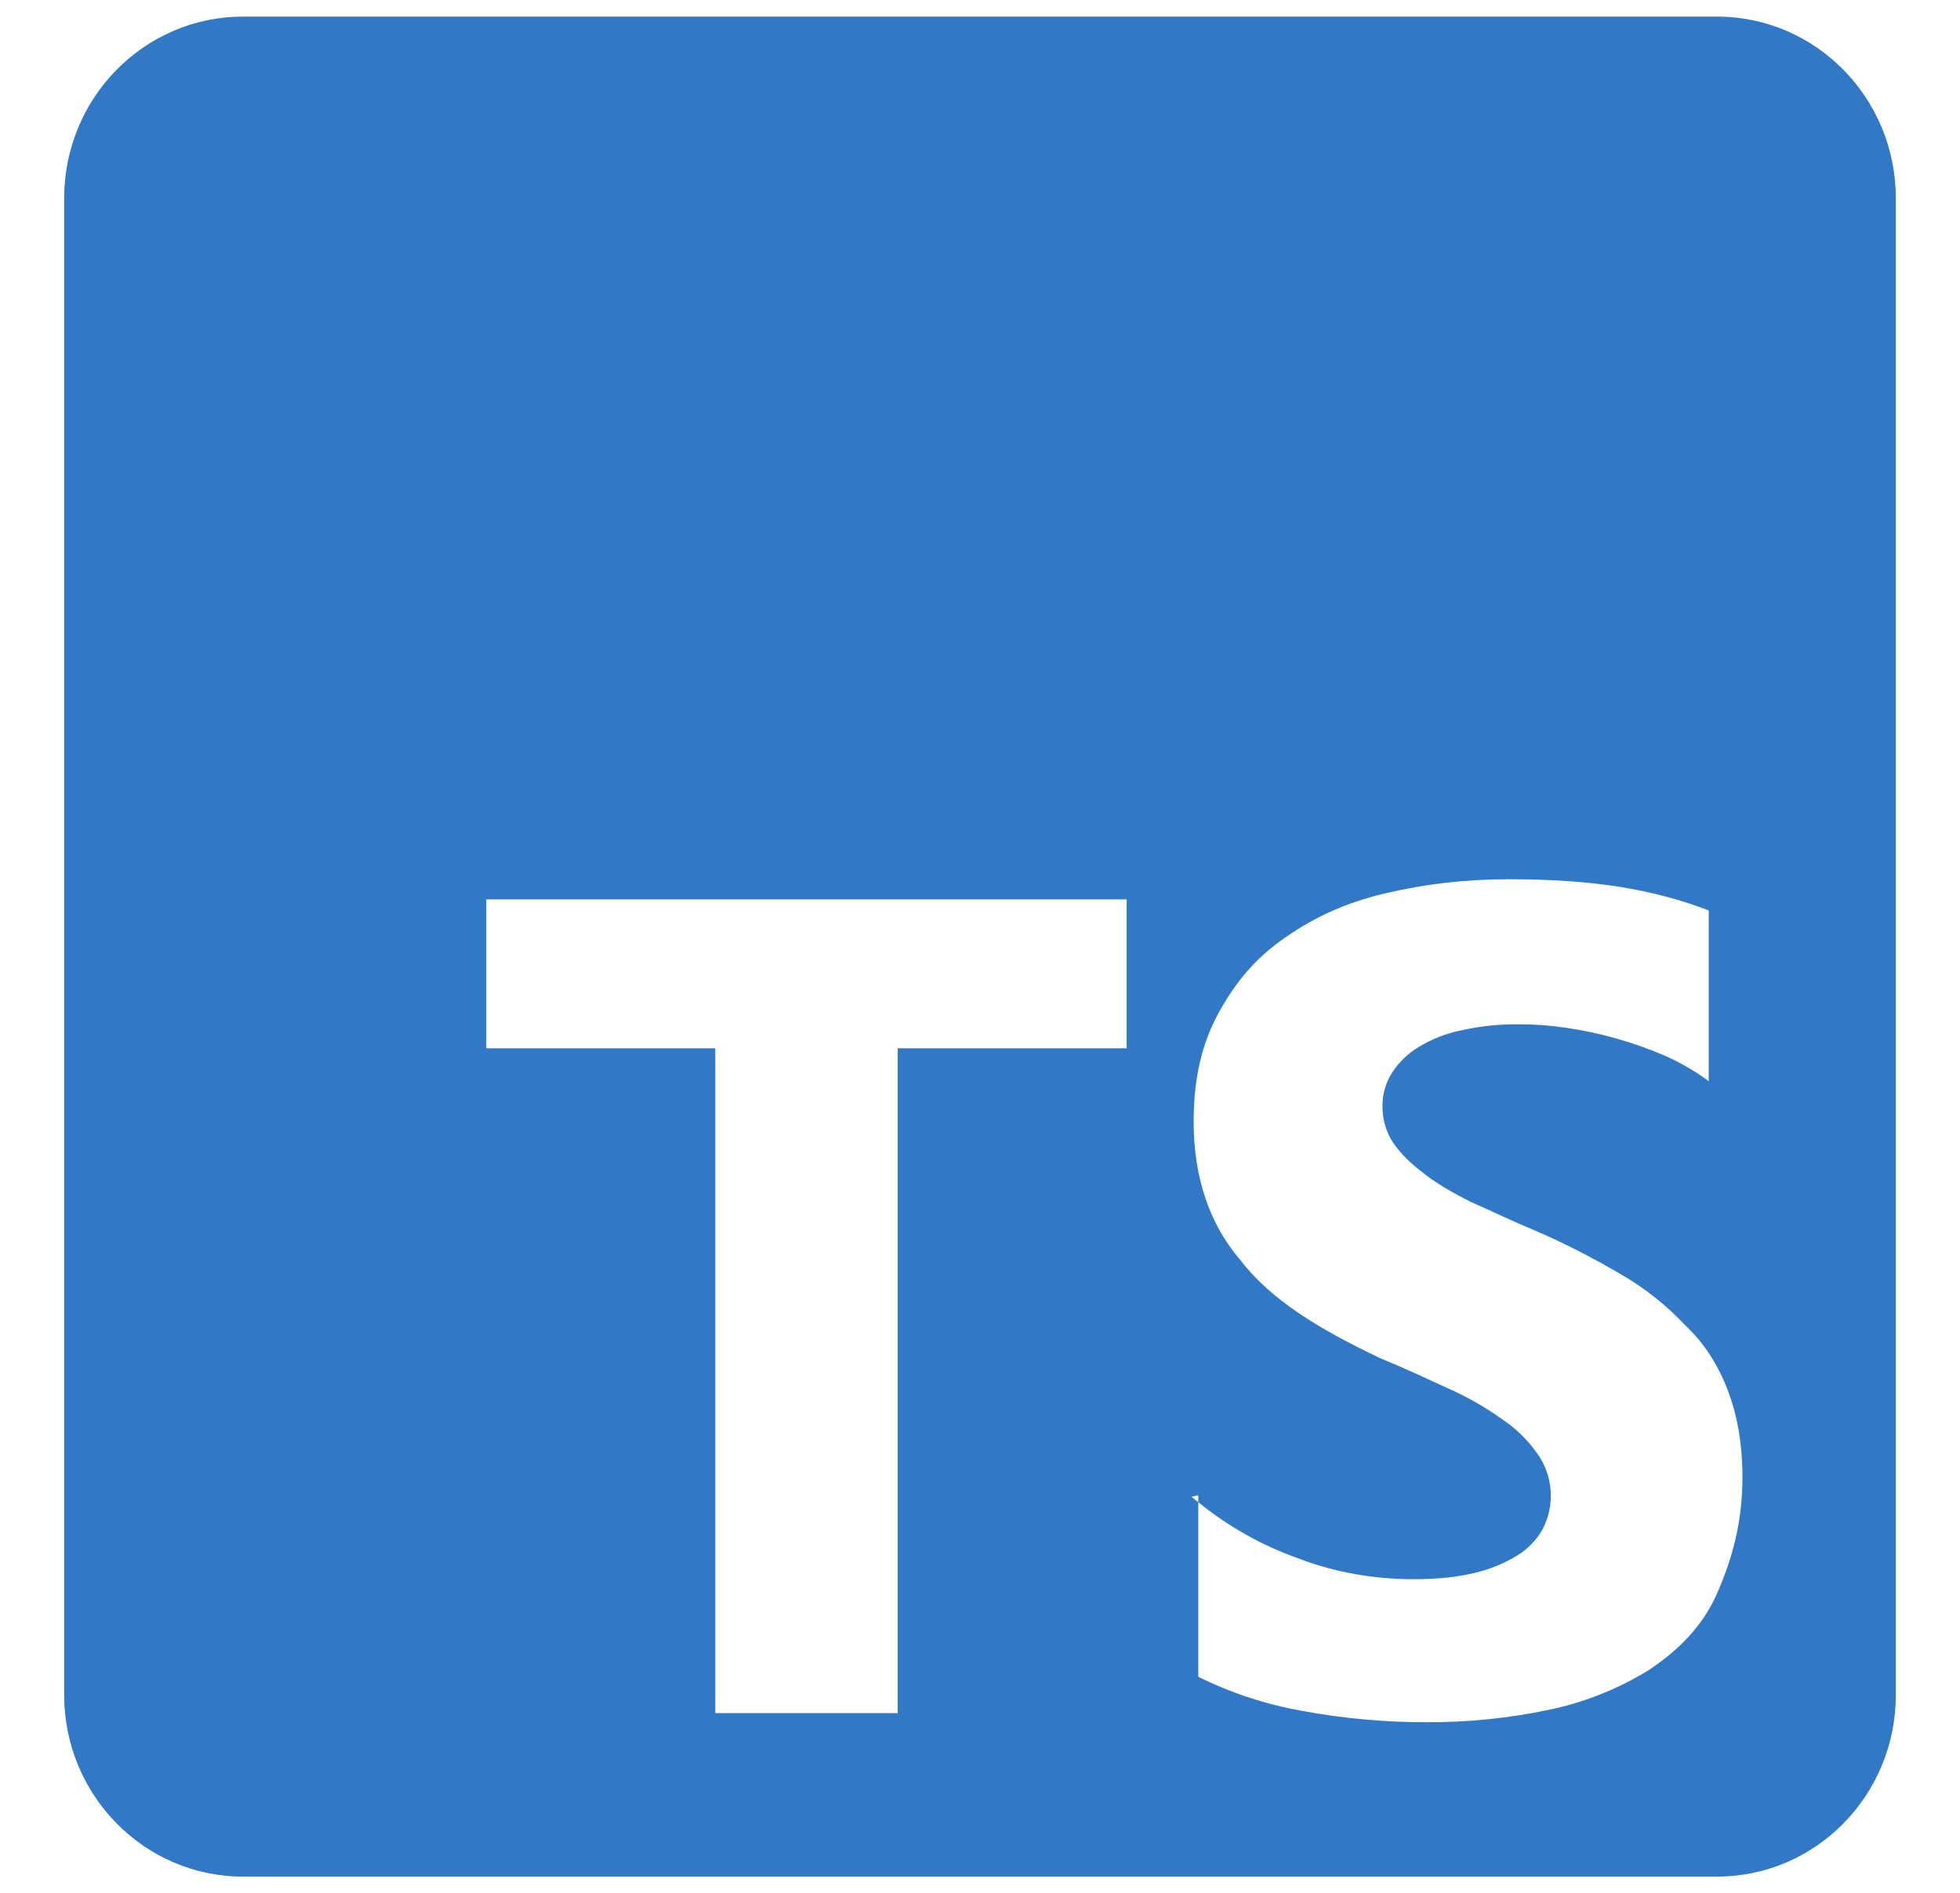 <svg width="59" height="57" viewBox="0 0 59 57" fill="none" xmlns="http://www.w3.org/2000/svg">
<path d="M51.685 0.5H7.315C4.343 0.5 1.932 2.948 1.932 5.969V51.031C1.932 54.048 4.343 56.5 7.315 56.5H51.685C54.66 56.5 57.068 54.052 57.068 51.031V5.969C57.068 2.952 54.66 0.5 51.685 0.5ZM33.915 31.561H27.023V51.578H21.532V31.561H14.638V27.078H33.915V31.561ZM51.685 47.979C51.253 48.965 50.512 49.696 49.638 50.278C48.711 50.851 47.691 51.258 46.623 51.479C45.419 51.732 44.192 51.857 42.962 51.852C41.698 51.856 40.437 51.741 39.194 51.51C38.109 51.319 37.057 50.973 36.071 50.483V45.228L35.865 45.064L36.071 45.017V45.228C36.985 45.969 37.993 46.534 39.095 46.924C40.174 47.338 41.356 47.546 42.542 47.546C43.295 47.546 43.867 47.481 44.374 47.36C44.83 47.256 45.266 47.079 45.665 46.837C45.983 46.644 46.247 46.373 46.431 46.05C46.621 45.69 46.706 45.285 46.678 44.879C46.649 44.473 46.508 44.083 46.269 43.754C45.978 43.342 45.613 42.989 45.192 42.712C44.685 42.352 44.143 42.045 43.575 41.794C42.931 41.498 42.274 41.19 41.531 40.885C39.698 40.011 38.255 39.137 37.331 37.93C36.394 36.841 35.931 35.416 35.931 33.776C35.931 32.464 36.179 31.412 36.684 30.494C37.222 29.511 37.856 28.789 38.731 28.198C39.592 27.598 40.56 27.159 41.745 26.885C42.928 26.612 44.116 26.472 45.407 26.472C46.698 26.472 47.778 26.546 48.745 26.699C49.713 26.854 50.618 27.094 51.436 27.411V32.551C51.033 32.255 50.601 32.003 50.145 31.798C49.182 31.38 48.167 31.092 47.127 30.942C46.664 30.873 46.196 30.839 45.727 30.84C45.149 30.832 44.572 30.891 44.007 31.017C43.55 31.108 43.112 31.277 42.713 31.518C42.388 31.712 42.111 31.978 41.904 32.296C41.711 32.6 41.611 32.953 41.615 33.313C41.615 33.715 41.722 34.079 41.938 34.405C42.152 34.72 42.458 35.027 42.856 35.326C43.211 35.609 43.696 35.895 44.256 36.178C44.9 36.461 45.482 36.748 46.194 37.043C47.162 37.457 48.023 37.917 48.776 38.356C49.532 38.792 50.167 39.305 50.715 39.887C51.296 40.431 51.716 41.091 52.009 41.856C52.301 42.621 52.451 43.483 52.451 44.479C52.451 45.9 52.115 46.996 51.685 47.979Z" fill="#3178C6"/>
</svg>

